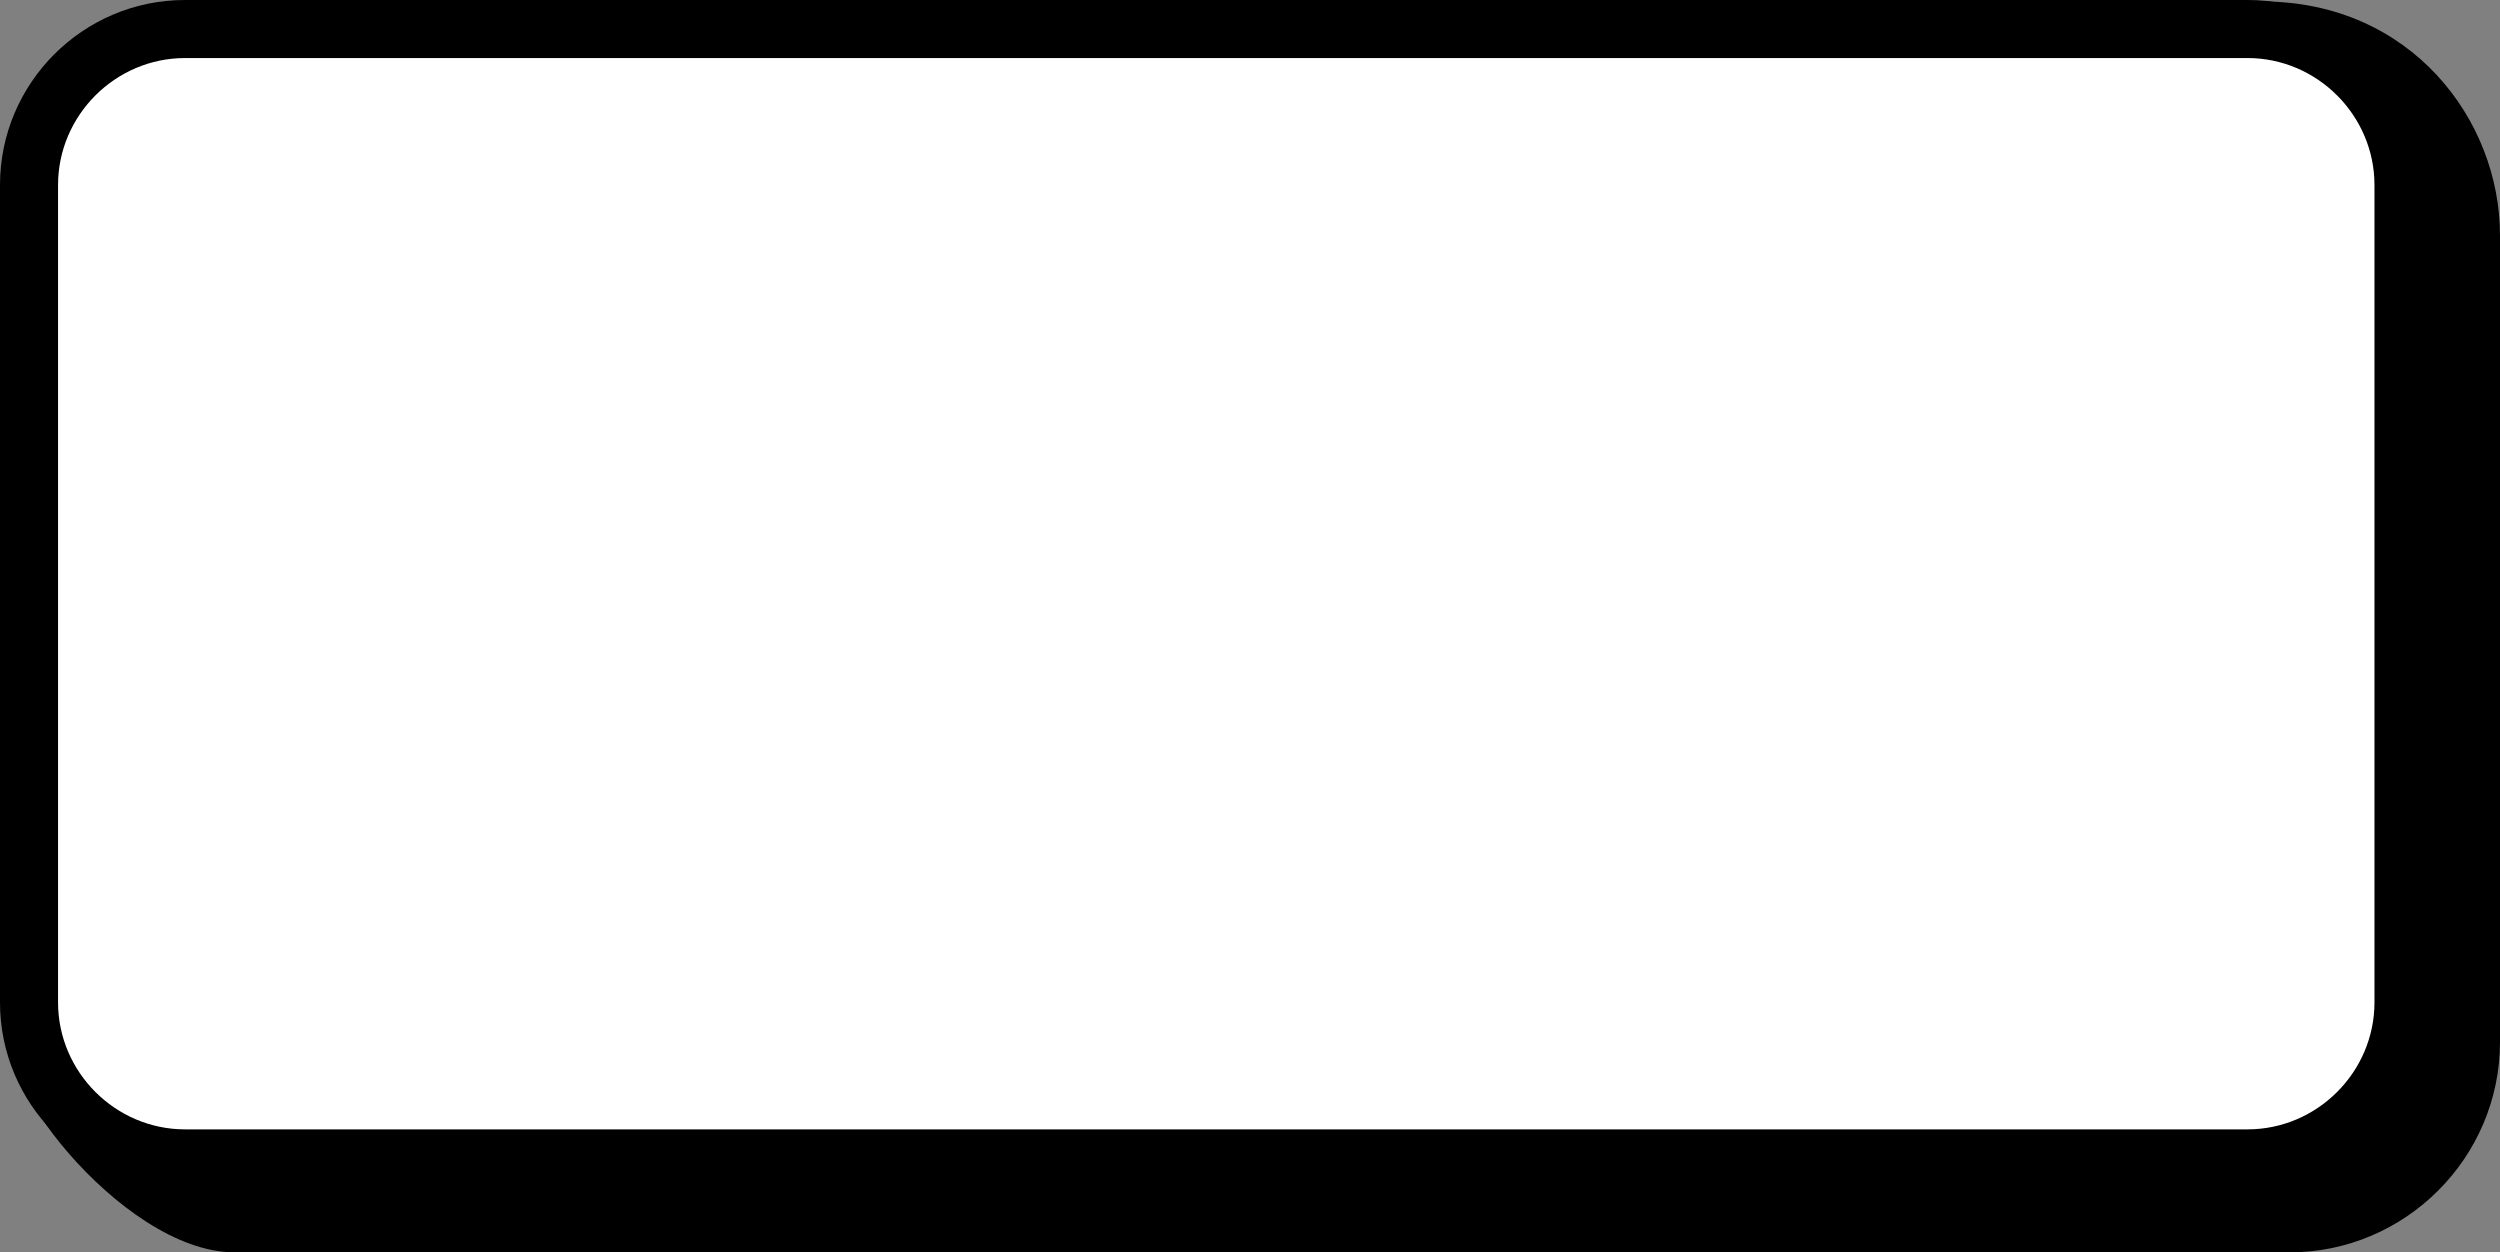 <?xml version="1.0" encoding="utf-8"?>
<!-- Generator: Adobe Illustrator 27.7.0, SVG Export Plug-In . SVG Version: 6.00 Build 0)  -->
<svg version="1.1" id="Layer_1" xmlns="http://www.w3.org/2000/svg" xmlns:xlink="http://www.w3.org/1999/xlink" x="0px" y="0px"
	 viewBox="0 0 689.1 345.2" style="enable-background:new 0 0 689.1 345.2;" xml:space="preserve">
<rect x="0" y="0" width="689.1" height="345.2" fill="#808080" stroke="none"/>
<style type="text/css">
	.st0{fill:#FFFFFF;}
</style>
<path d="M64.7,345.2h566.4c31.9,0,58-26.1,58-58V64.9c0-31.9-24.6-64.5-65.6-64.5L224.3,55.9c-31.9,0-58,26.1-58,58L6.7,287.2
	C-5.9,292,32.8,345.2,64.7,345.2z"/>
<g>
	<path class="st0" d="M51,319.3c-23.7,0-43-19.3-43-43V51C8,27.3,27.3,8,51,8h568.5c23.7,0,43,19.3,43,43v225.3
		c0,23.7-19.3,43-43,43H51z"/>
	<path d="M619.5,16c19.2,0,35,15.8,35,35v225.3c0,19.2-15.8,35-35,35H51c-19.2,0-35-15.8-35-35V51c0-19.2,15.8-35,35-35H619.5
		 M619.5,0H51C22.9,0,0,22.9,0,51v225.3c0,28.1,22.9,51,51,51h568.5c28.1,0,51-22.9,51-51V51C670.5,22.9,647.6,0,619.5,0L619.5,0z"
		/>
</g>
</svg>
